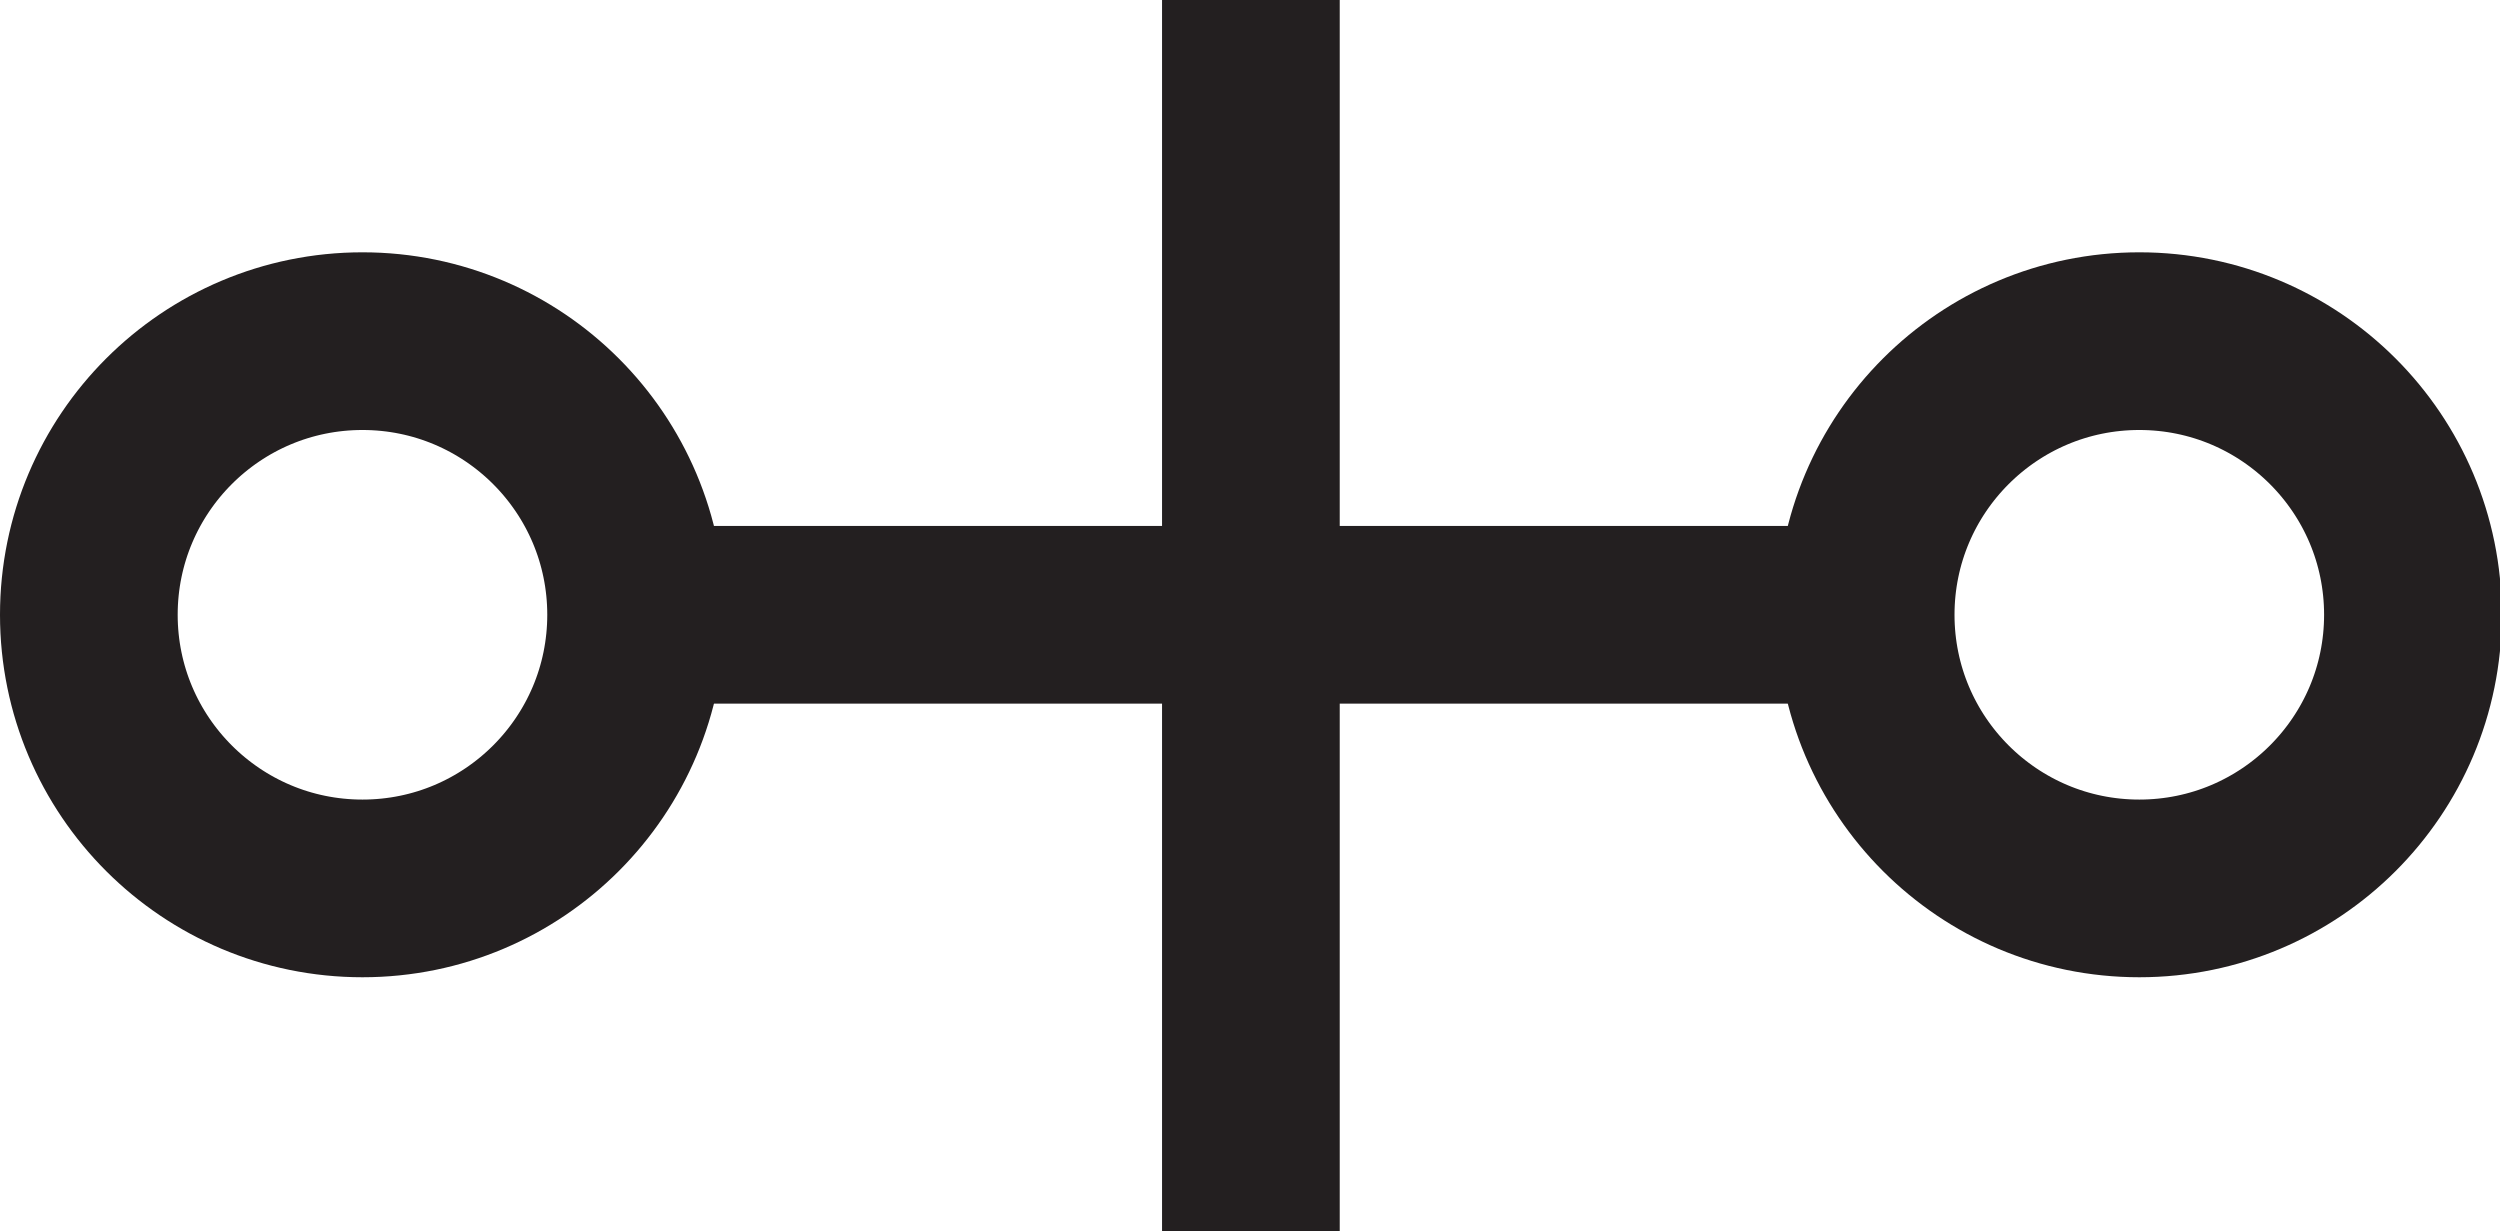 <?xml version="1.0" encoding="UTF-8"?><svg id="Layer_1" xmlns="http://www.w3.org/2000/svg" viewBox="0 0 14.07 6.93"><defs><style>.cls-1{fill:none;stroke:#231f20;stroke-miterlimit:10;}</style></defs><circle class="cls-1" cx="2.04" cy="3.46" r="1.54"/><circle class="cls-1" cx="12.04" cy="3.46" r="1.54"/><polyline class="cls-1" points="3.57 3.46 7.04 3.46 10.5 3.46"/><polyline class="cls-1" points="7.04 0 7.04 3.46 7.04 6.93"/></svg>